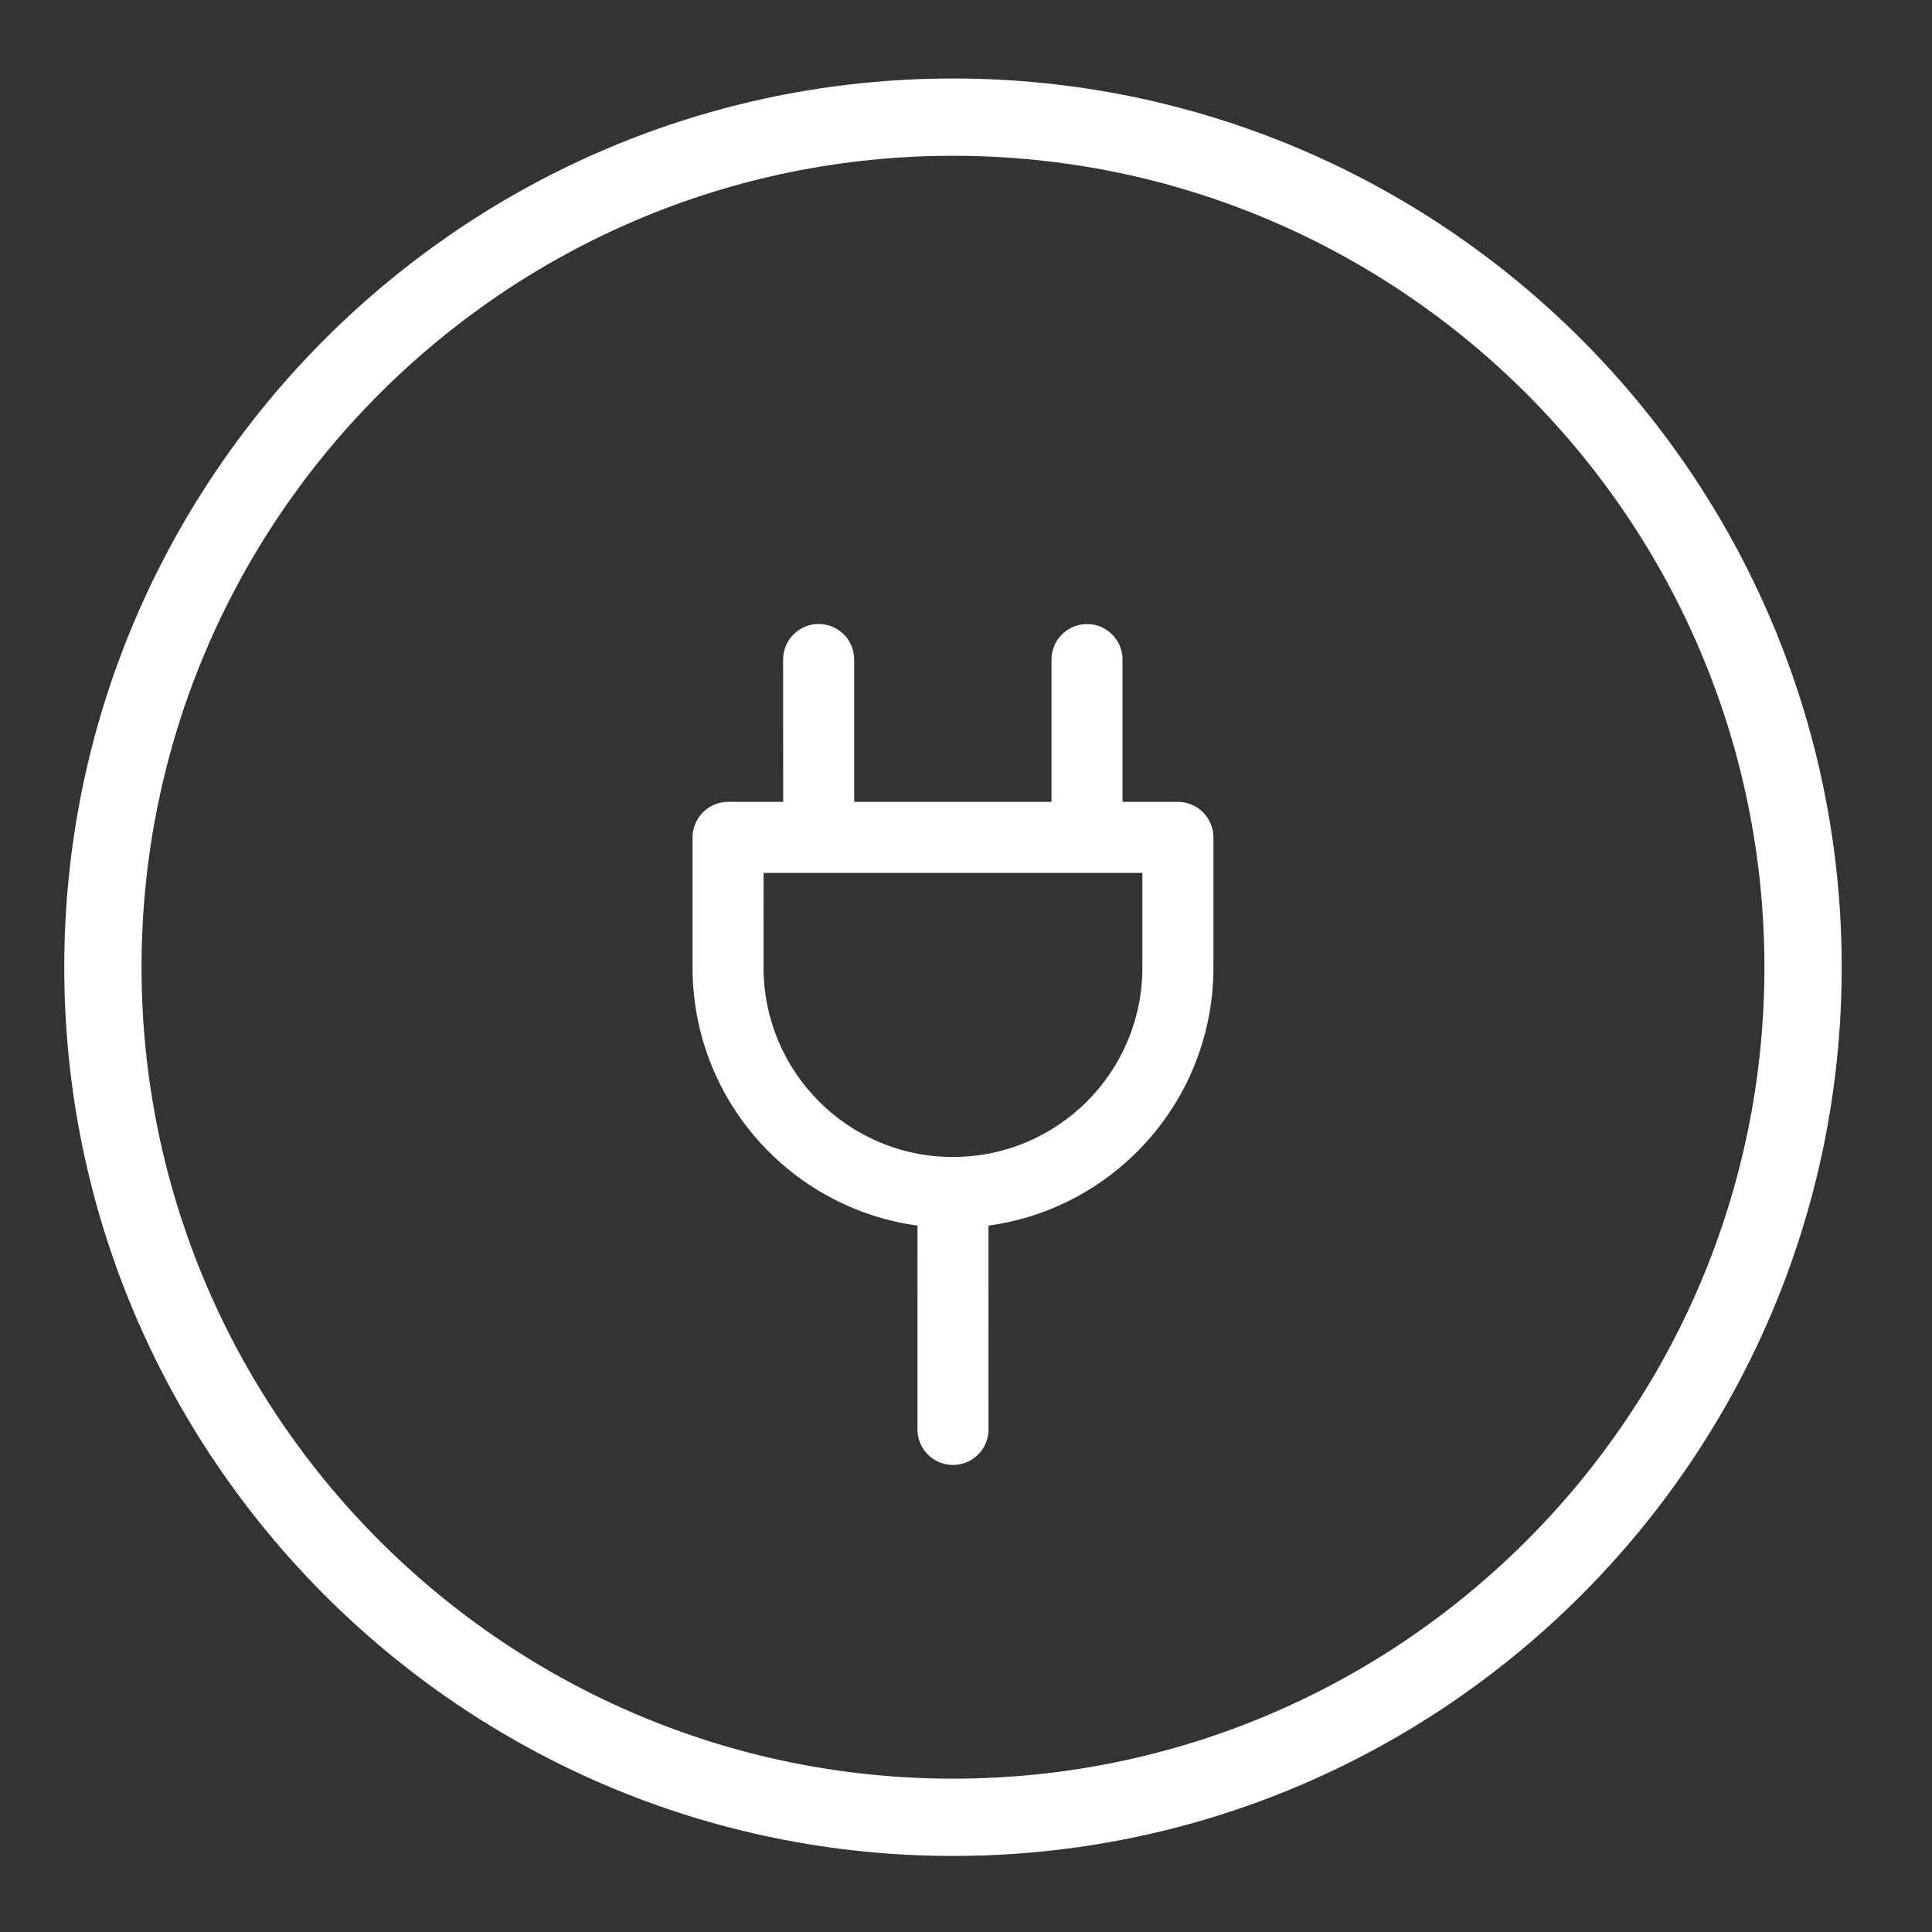 <?xml version="1.0" encoding="utf-8"?>
<!-- Generator: Adobe Illustrator 16.0.0, SVG Export Plug-In . SVG Version: 6.00 Build 0)  -->
<!DOCTYPE svg PUBLIC "-//W3C//DTD SVG 1.1//EN" "http://www.w3.org/Graphics/SVG/1.1/DTD/svg11.dtd">
<svg version="1.1" id="Capa_1" xmlns="http://www.w3.org/2000/svg" xmlns:xlink="http://www.w3.org/1999/xlink" x="0px" y="0px"
	 width="100px" height="100px" viewBox="0 0 100 100" enable-background="new 0 0 100 100" xml:space="preserve">
<rect x="0" y="0" width="100" height="100" fill="#333333" stroke="none"/>
<g>
	<g>
		<path fill="#FFFFFF" d="M49.326,96.063c-25.364,0-46-20.636-46-46s20.636-46,46-46s46,20.636,46,46S74.69,96.063,49.326,96.063z
			 M49.326,8.063c-23.159,0-42,18.841-42,42s18.841,42,42,42s42-18.841,42-42S72.485,8.063,49.326,8.063z"/>
	</g>
	<path fill="#FFFFFF" d="M42.374,32.297c1.017,0,1.838,0.821,1.838,1.838v7.368l10.214,0.001v-7.367
		c0-1.013,0.823-1.836,1.838-1.837c1.015,0,1.838,0.822,1.837,1.837l0.001,7.367h2.865c1.016,0,1.839,0.824,1.839,1.839v6.74
		c0,6.82-5.067,12.458-11.643,13.354l0.002,10.551c-0.001,1.016-0.822,1.839-1.838,1.839c-1.016-0.001-1.838-0.823-1.839-1.838
		l0.001-10.552c-6.576-0.896-11.642-6.534-11.642-13.355v-6.738c0-1.016,0.823-1.84,1.839-1.84h2.851l-0.003-7.368
		C40.537,33.12,41.359,32.298,42.374,32.297z M49.349,59.884c5.404-0.011,9.782-4.396,9.78-9.802v-4.901H39.524l-0.002,4.901
		c0.002,5.407,4.377,9.791,9.78,9.804l0.023-0.001L49.349,59.884z"/>
</g>
</svg>
